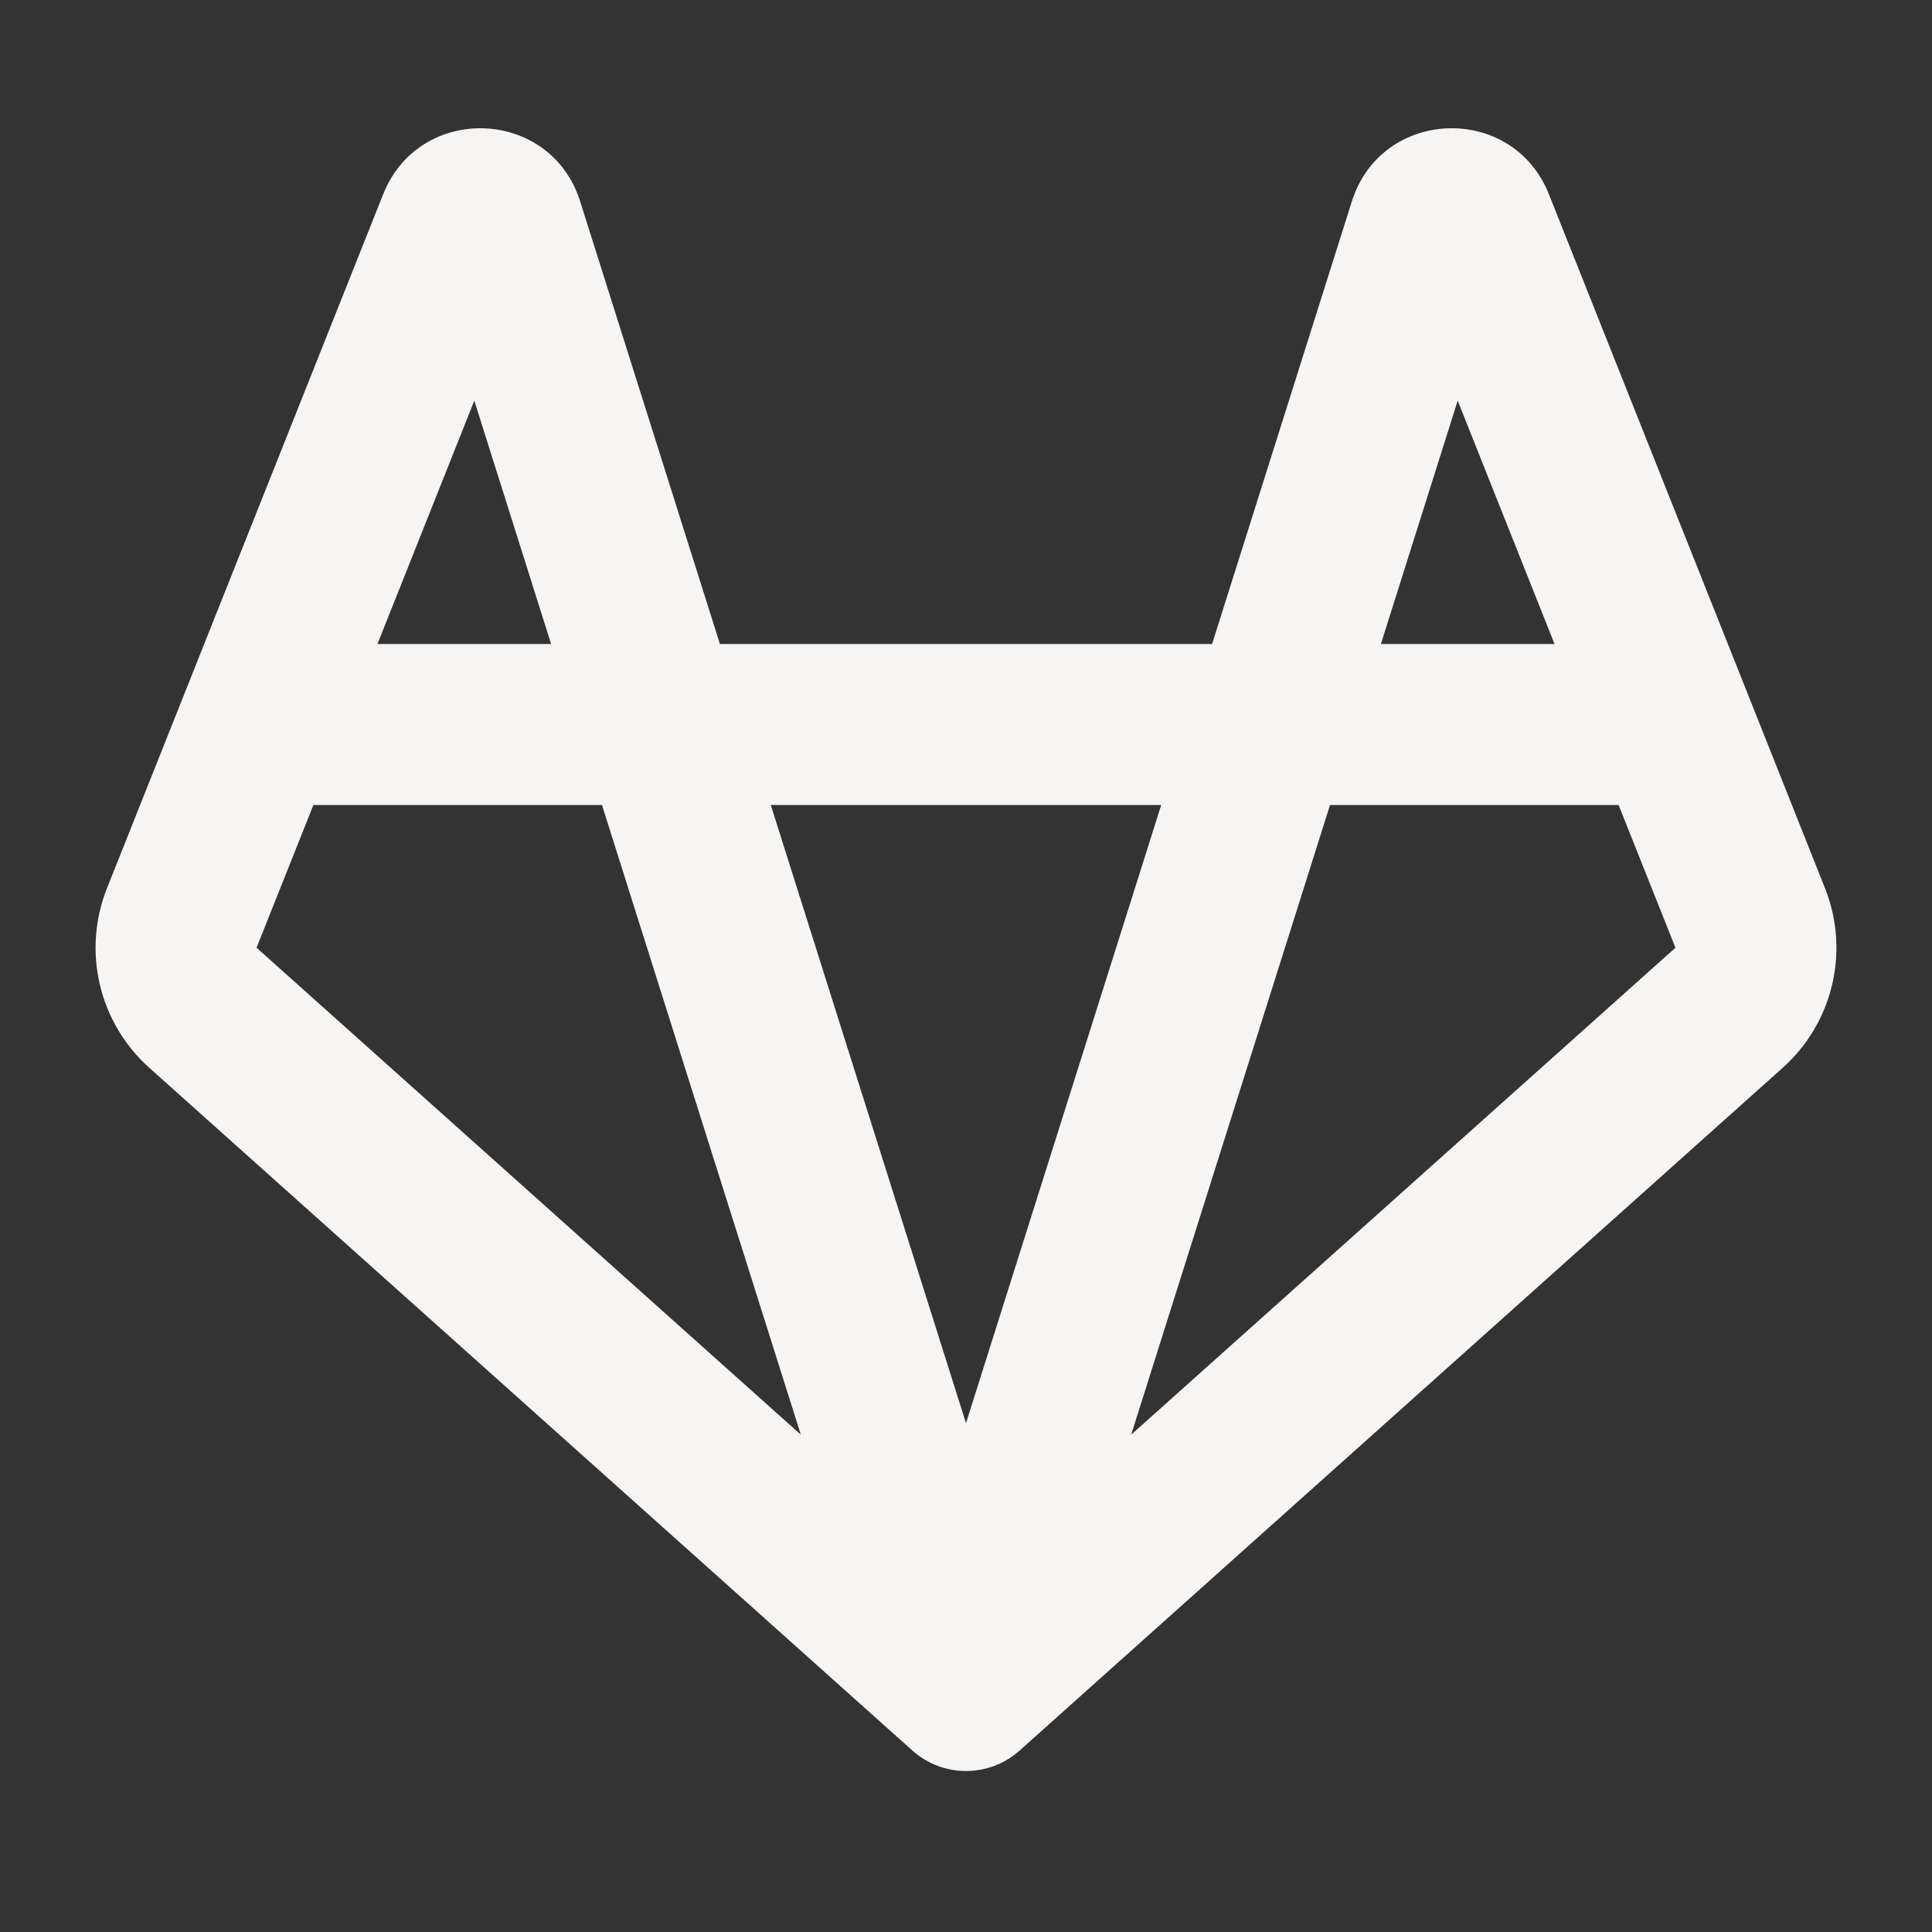 <svg viewBox="0 0 24 24" fill="none" xmlns="http://www.w3.org/2000/svg"><rect x="0" y="0" width="24" height="24" fill="#333333" stroke="none"/><g id="SVGRepo_bgCarrier" stroke-width="0"></g><g id="SVGRepo_tracerCarrier" stroke-linecap="round" stroke-linejoin="round"></g><g id="SVGRepo_iconCarrier"> <path fill-rule="evenodd" clip-rule="evenodd" d="M4.76 2.413C5.212 1.277 6.839 1.336 7.207 2.502L8.943 8H15.057L16.793 2.502C17.161 1.336 18.788 1.277 19.241 2.413L21.715 8.63L22.671 11.034C22.981 11.813 22.772 12.704 22.146 13.264L12.667 21.745C12.287 22.085 11.713 22.085 11.333 21.745L1.854 13.264C1.228 12.704 1.019 11.813 1.329 11.034L2.286 8.63L4.76 2.413ZM14.425 10H9.575L12 17.679L14.425 10ZM9.948 17.822L7.478 10H3.893L3.187 11.773L9.948 17.822ZM4.689 8H6.846L5.892 4.977L4.689 8ZM14.052 17.822L16.522 10H20.107L20.813 11.773L14.052 17.822ZM19.311 8H17.154L18.108 4.977L19.311 8Z" fill="#f6f5f4"></path> </g></svg>
